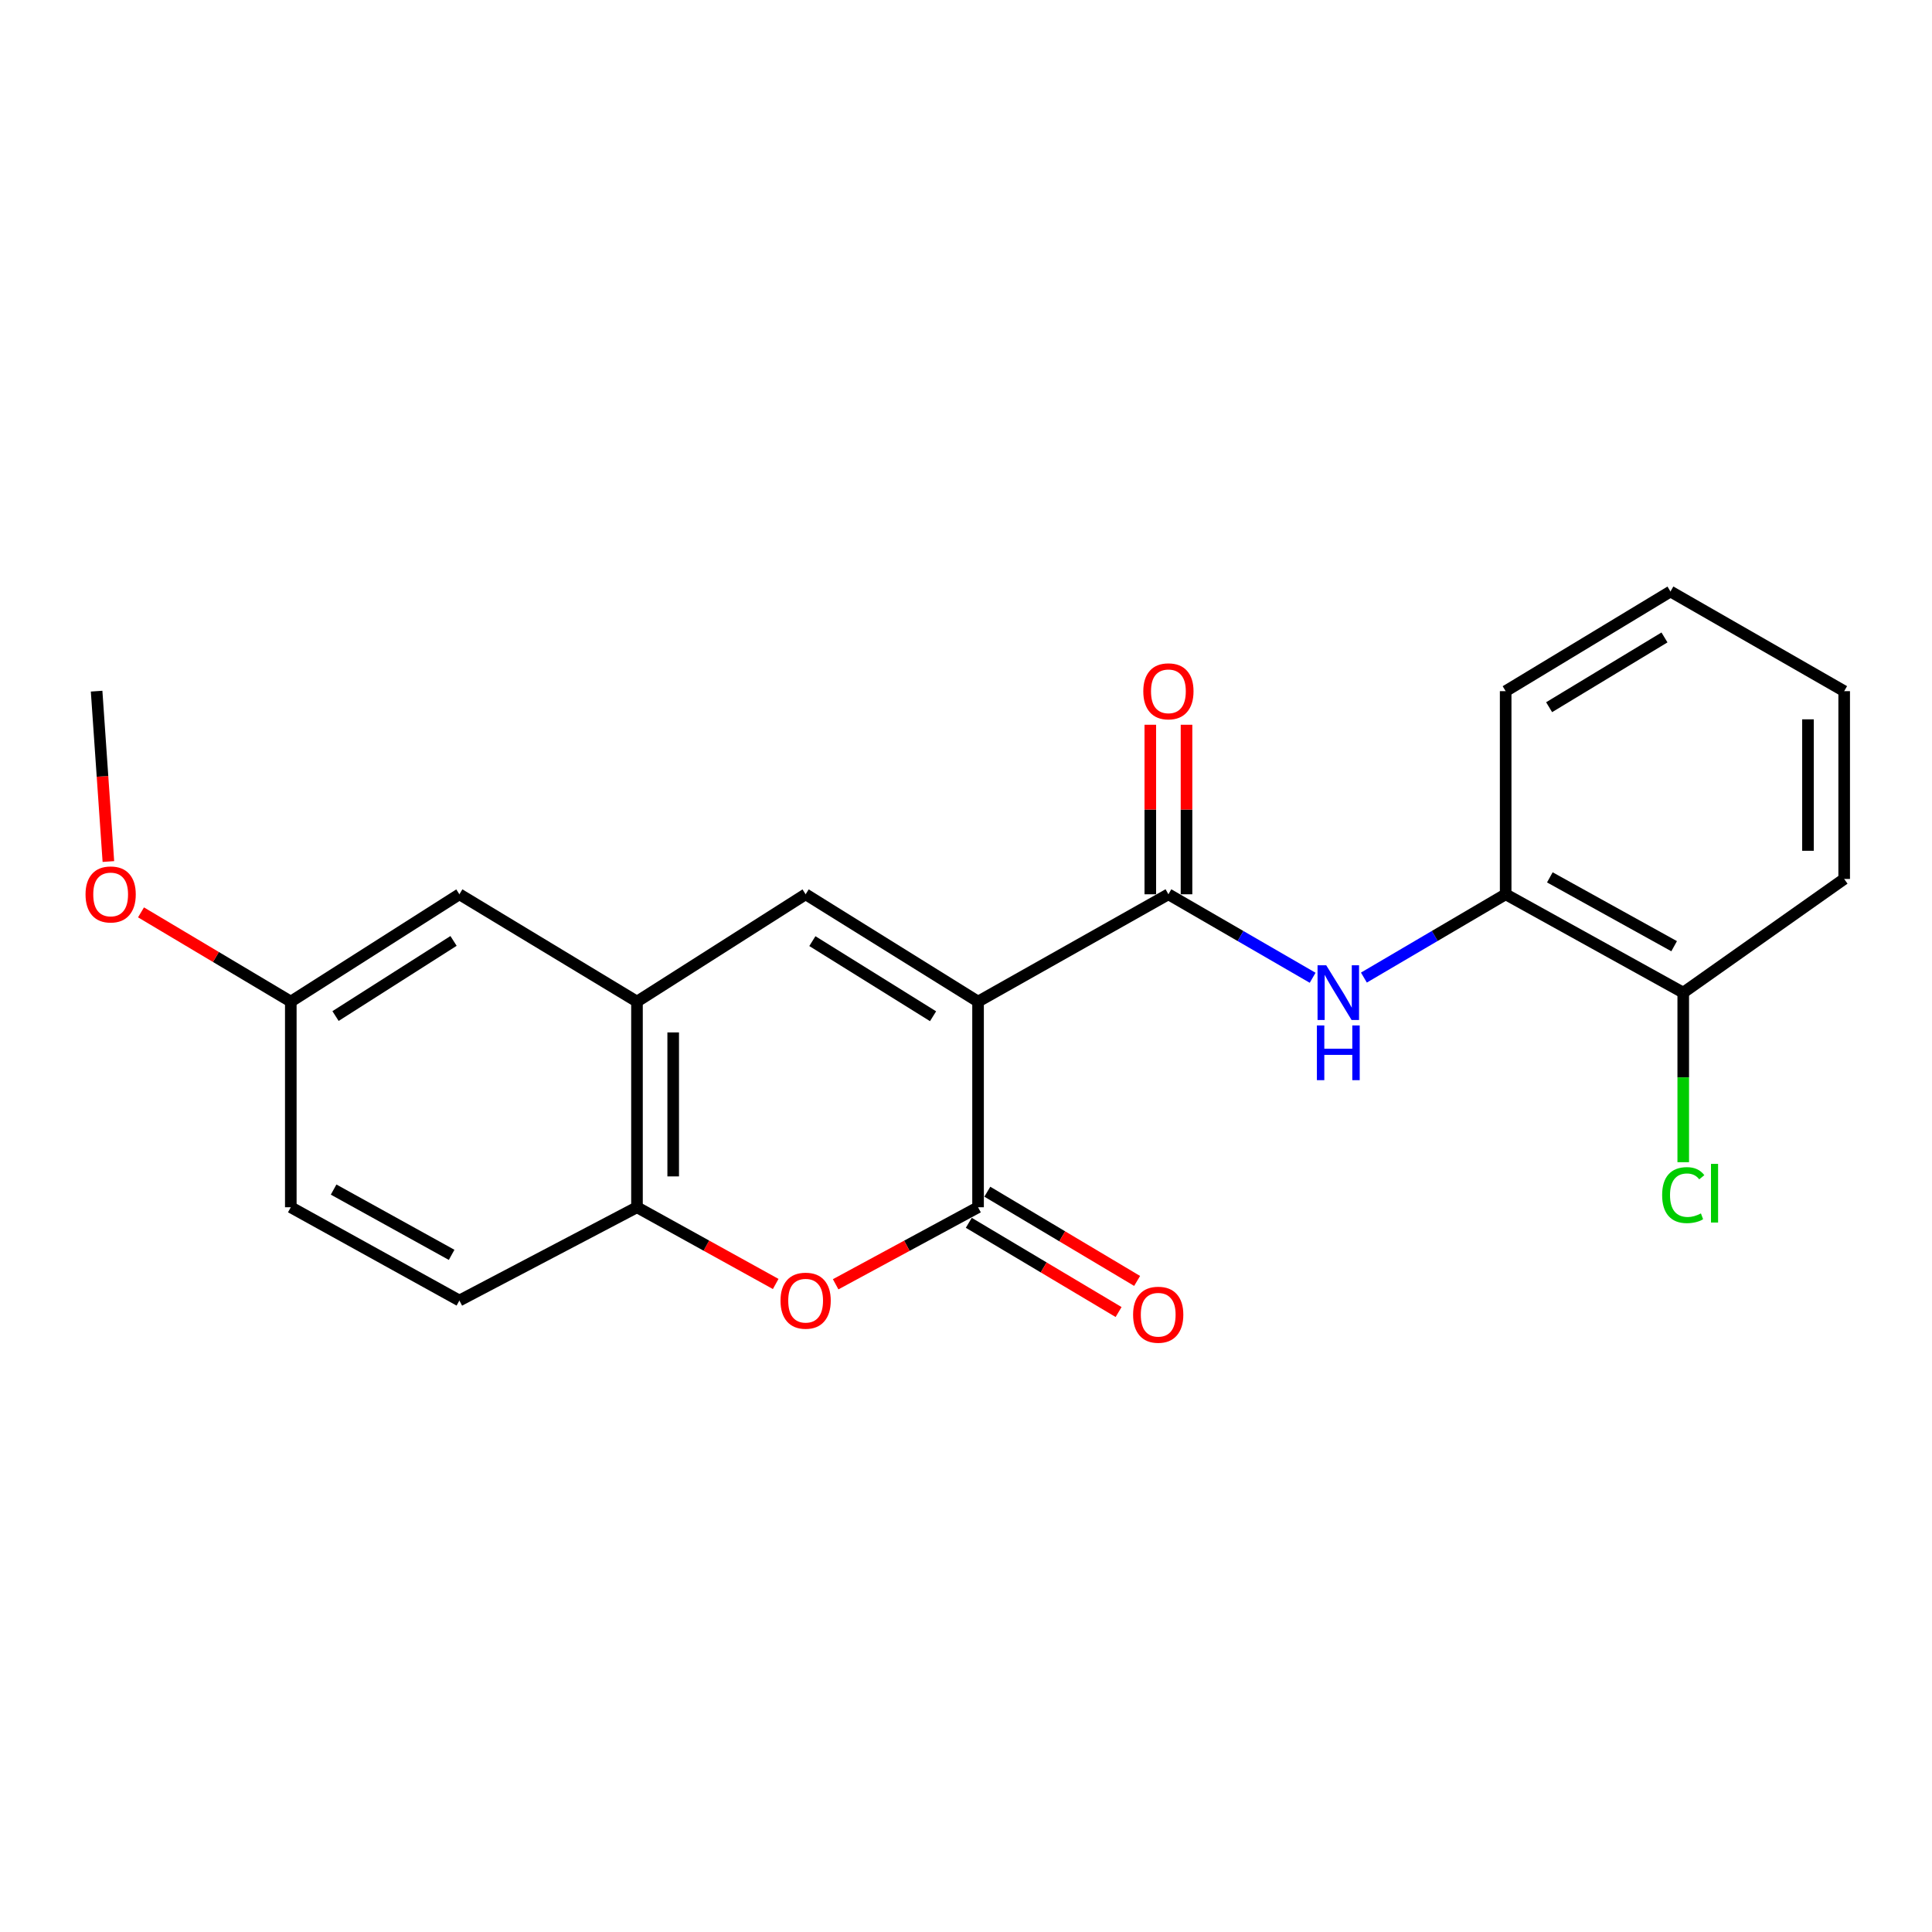 <?xml version='1.0' encoding='iso-8859-1'?>
<svg version='1.1' baseProfile='full'
              xmlns='http://www.w3.org/2000/svg'
                      xmlns:rdkit='http://www.rdkit.org/xml'
                      xmlns:xlink='http://www.w3.org/1999/xlink'
                  xml:space='preserve'
width='1000px' height='1000px' viewBox='0 0 1000 1000'>
<!-- END OF HEADER -->
<rect style='opacity:1.0;fill:#FFFFFF;stroke:none' width='1000' height='1000' x='0' y='0'> </rect>
<path class='bond-0' d='M 506.242,518.425 L 506.242,624.873' style='fill:none;fill-rule:evenodd;stroke:#000000;stroke-width:6px;stroke-linecap:butt;stroke-linejoin:miter;stroke-opacity:1' />
<path class='bond-1' d='M 506.242,518.425 L 604.767,462.879' style='fill:none;fill-rule:evenodd;stroke:#000000;stroke-width:6px;stroke-linecap:butt;stroke-linejoin:miter;stroke-opacity:1' />
<path class='bond-2' d='M 506.242,518.425 L 416.993,462.879' style='fill:none;fill-rule:evenodd;stroke:#000000;stroke-width:6px;stroke-linecap:butt;stroke-linejoin:miter;stroke-opacity:1' />
<path class='bond-2' d='M 482.952,526.004 L 420.478,487.122' style='fill:none;fill-rule:evenodd;stroke:#000000;stroke-width:6px;stroke-linecap:butt;stroke-linejoin:miter;stroke-opacity:1' />
<path class='bond-3' d='M 506.242,624.873 L 469.386,644.81' style='fill:none;fill-rule:evenodd;stroke:#000000;stroke-width:6px;stroke-linecap:butt;stroke-linejoin:miter;stroke-opacity:1' />
<path class='bond-3' d='M 469.386,644.81 L 432.53,664.748' style='fill:none;fill-rule:evenodd;stroke:#FF0000;stroke-width:6px;stroke-linecap:butt;stroke-linejoin:miter;stroke-opacity:1' />
<path class='bond-8' d='M 501.446,632.924 L 540.213,656.017' style='fill:none;fill-rule:evenodd;stroke:#000000;stroke-width:6px;stroke-linecap:butt;stroke-linejoin:miter;stroke-opacity:1' />
<path class='bond-8' d='M 540.213,656.017 L 578.979,679.109' style='fill:none;fill-rule:evenodd;stroke:#FF0000;stroke-width:6px;stroke-linecap:butt;stroke-linejoin:miter;stroke-opacity:1' />
<path class='bond-8' d='M 511.037,616.823 L 549.804,639.916' style='fill:none;fill-rule:evenodd;stroke:#000000;stroke-width:6px;stroke-linecap:butt;stroke-linejoin:miter;stroke-opacity:1' />
<path class='bond-8' d='M 549.804,639.916 L 588.57,663.009' style='fill:none;fill-rule:evenodd;stroke:#FF0000;stroke-width:6px;stroke-linecap:butt;stroke-linejoin:miter;stroke-opacity:1' />
<path class='bond-5' d='M 604.767,462.879 L 642.095,484.487' style='fill:none;fill-rule:evenodd;stroke:#000000;stroke-width:6px;stroke-linecap:butt;stroke-linejoin:miter;stroke-opacity:1' />
<path class='bond-5' d='M 642.095,484.487 L 679.423,506.094' style='fill:none;fill-rule:evenodd;stroke:#0000FF;stroke-width:6px;stroke-linecap:butt;stroke-linejoin:miter;stroke-opacity:1' />
<path class='bond-9' d='M 614.138,462.879 L 614.138,419.005' style='fill:none;fill-rule:evenodd;stroke:#000000;stroke-width:6px;stroke-linecap:butt;stroke-linejoin:miter;stroke-opacity:1' />
<path class='bond-9' d='M 614.138,419.005 L 614.138,375.131' style='fill:none;fill-rule:evenodd;stroke:#FF0000;stroke-width:6px;stroke-linecap:butt;stroke-linejoin:miter;stroke-opacity:1' />
<path class='bond-9' d='M 595.397,462.879 L 595.397,419.005' style='fill:none;fill-rule:evenodd;stroke:#000000;stroke-width:6px;stroke-linecap:butt;stroke-linejoin:miter;stroke-opacity:1' />
<path class='bond-9' d='M 595.397,419.005 L 595.397,375.131' style='fill:none;fill-rule:evenodd;stroke:#FF0000;stroke-width:6px;stroke-linecap:butt;stroke-linejoin:miter;stroke-opacity:1' />
<path class='bond-4' d='M 416.993,462.879 L 329.702,518.425' style='fill:none;fill-rule:evenodd;stroke:#000000;stroke-width:6px;stroke-linecap:butt;stroke-linejoin:miter;stroke-opacity:1' />
<path class='bond-22' d='M 401.5,664.583 L 365.601,644.728' style='fill:none;fill-rule:evenodd;stroke:#FF0000;stroke-width:6px;stroke-linecap:butt;stroke-linejoin:miter;stroke-opacity:1' />
<path class='bond-22' d='M 365.601,644.728 L 329.702,624.873' style='fill:none;fill-rule:evenodd;stroke:#000000;stroke-width:6px;stroke-linecap:butt;stroke-linejoin:miter;stroke-opacity:1' />
<path class='bond-6' d='M 329.702,518.425 L 329.702,624.873' style='fill:none;fill-rule:evenodd;stroke:#000000;stroke-width:6px;stroke-linecap:butt;stroke-linejoin:miter;stroke-opacity:1' />
<path class='bond-6' d='M 348.443,534.392 L 348.443,608.906' style='fill:none;fill-rule:evenodd;stroke:#000000;stroke-width:6px;stroke-linecap:butt;stroke-linejoin:miter;stroke-opacity:1' />
<path class='bond-10' d='M 329.702,518.425 L 237.778,462.879' style='fill:none;fill-rule:evenodd;stroke:#000000;stroke-width:6px;stroke-linecap:butt;stroke-linejoin:miter;stroke-opacity:1' />
<path class='bond-7' d='M 705.955,505.994 L 742.642,484.437' style='fill:none;fill-rule:evenodd;stroke:#0000FF;stroke-width:6px;stroke-linecap:butt;stroke-linejoin:miter;stroke-opacity:1' />
<path class='bond-7' d='M 742.642,484.437 L 779.328,462.879' style='fill:none;fill-rule:evenodd;stroke:#000000;stroke-width:6px;stroke-linecap:butt;stroke-linejoin:miter;stroke-opacity:1' />
<path class='bond-12' d='M 329.702,624.873 L 237.778,673.152' style='fill:none;fill-rule:evenodd;stroke:#000000;stroke-width:6px;stroke-linecap:butt;stroke-linejoin:miter;stroke-opacity:1' />
<path class='bond-11' d='M 779.328,462.879 L 871.242,513.781' style='fill:none;fill-rule:evenodd;stroke:#000000;stroke-width:6px;stroke-linecap:butt;stroke-linejoin:miter;stroke-opacity:1' />
<path class='bond-11' d='M 802.195,454.12 L 866.534,489.751' style='fill:none;fill-rule:evenodd;stroke:#000000;stroke-width:6px;stroke-linecap:butt;stroke-linejoin:miter;stroke-opacity:1' />
<path class='bond-17' d='M 779.328,462.879 L 779.328,357.742' style='fill:none;fill-rule:evenodd;stroke:#000000;stroke-width:6px;stroke-linecap:butt;stroke-linejoin:miter;stroke-opacity:1' />
<path class='bond-13' d='M 237.778,462.879 L 150.518,518.425' style='fill:none;fill-rule:evenodd;stroke:#000000;stroke-width:6px;stroke-linecap:butt;stroke-linejoin:miter;stroke-opacity:1' />
<path class='bond-13' d='M 234.753,487.02 L 173.671,525.903' style='fill:none;fill-rule:evenodd;stroke:#000000;stroke-width:6px;stroke-linecap:butt;stroke-linejoin:miter;stroke-opacity:1' />
<path class='bond-14' d='M 871.242,513.781 L 871.242,557.666' style='fill:none;fill-rule:evenodd;stroke:#000000;stroke-width:6px;stroke-linecap:butt;stroke-linejoin:miter;stroke-opacity:1' />
<path class='bond-14' d='M 871.242,557.666 L 871.242,601.55' style='fill:none;fill-rule:evenodd;stroke:#00CC00;stroke-width:6px;stroke-linecap:butt;stroke-linejoin:miter;stroke-opacity:1' />
<path class='bond-18' d='M 871.242,513.781 L 954.545,454.945' style='fill:none;fill-rule:evenodd;stroke:#000000;stroke-width:6px;stroke-linecap:butt;stroke-linejoin:miter;stroke-opacity:1' />
<path class='bond-23' d='M 237.778,673.152 L 150.518,624.873' style='fill:none;fill-rule:evenodd;stroke:#000000;stroke-width:6px;stroke-linecap:butt;stroke-linejoin:miter;stroke-opacity:1' />
<path class='bond-23' d='M 233.762,649.512 L 172.68,615.717' style='fill:none;fill-rule:evenodd;stroke:#000000;stroke-width:6px;stroke-linecap:butt;stroke-linejoin:miter;stroke-opacity:1' />
<path class='bond-15' d='M 150.518,518.425 L 150.518,624.873' style='fill:none;fill-rule:evenodd;stroke:#000000;stroke-width:6px;stroke-linecap:butt;stroke-linejoin:miter;stroke-opacity:1' />
<path class='bond-16' d='M 150.518,518.425 L 111.752,495.332' style='fill:none;fill-rule:evenodd;stroke:#000000;stroke-width:6px;stroke-linecap:butt;stroke-linejoin:miter;stroke-opacity:1' />
<path class='bond-16' d='M 111.752,495.332 L 72.985,472.239' style='fill:none;fill-rule:evenodd;stroke:#FF0000;stroke-width:6px;stroke-linecap:butt;stroke-linejoin:miter;stroke-opacity:1' />
<path class='bond-19' d='M 56.1,445.924 L 53.052,401.833' style='fill:none;fill-rule:evenodd;stroke:#FF0000;stroke-width:6px;stroke-linecap:butt;stroke-linejoin:miter;stroke-opacity:1' />
<path class='bond-19' d='M 53.052,401.833 L 50.005,357.742' style='fill:none;fill-rule:evenodd;stroke:#000000;stroke-width:6px;stroke-linecap:butt;stroke-linejoin:miter;stroke-opacity:1' />
<path class='bond-20' d='M 779.328,357.742 L 864.631,306.163' style='fill:none;fill-rule:evenodd;stroke:#000000;stroke-width:6px;stroke-linecap:butt;stroke-linejoin:miter;stroke-opacity:1' />
<path class='bond-20' d='M 801.821,366.043 L 861.532,329.937' style='fill:none;fill-rule:evenodd;stroke:#000000;stroke-width:6px;stroke-linecap:butt;stroke-linejoin:miter;stroke-opacity:1' />
<path class='bond-24' d='M 954.545,454.945 L 954.545,357.742' style='fill:none;fill-rule:evenodd;stroke:#000000;stroke-width:6px;stroke-linecap:butt;stroke-linejoin:miter;stroke-opacity:1' />
<path class='bond-24' d='M 935.805,440.365 L 935.805,372.323' style='fill:none;fill-rule:evenodd;stroke:#000000;stroke-width:6px;stroke-linecap:butt;stroke-linejoin:miter;stroke-opacity:1' />
<path class='bond-21' d='M 864.631,306.163 L 954.545,357.742' style='fill:none;fill-rule:evenodd;stroke:#000000;stroke-width:6px;stroke-linecap:butt;stroke-linejoin:miter;stroke-opacity:1' />
<path  class='atom-4' d='M 403.993 673.232
Q 403.993 666.432, 407.353 662.632
Q 410.713 658.832, 416.993 658.832
Q 423.273 658.832, 426.633 662.632
Q 429.993 666.432, 429.993 673.232
Q 429.993 680.112, 426.593 684.032
Q 423.193 687.912, 416.993 687.912
Q 410.753 687.912, 407.353 684.032
Q 403.993 680.152, 403.993 673.232
M 416.993 684.712
Q 421.313 684.712, 423.633 681.832
Q 425.993 678.912, 425.993 673.232
Q 425.993 667.672, 423.633 664.872
Q 421.313 662.032, 416.993 662.032
Q 412.673 662.032, 410.313 664.832
Q 407.993 667.632, 407.993 673.232
Q 407.993 678.952, 410.313 681.832
Q 412.673 684.712, 416.993 684.712
' fill='#FF0000'/>
<path  class='atom-6' d='M 686.444 499.621
L 695.724 514.621
Q 696.644 516.101, 698.124 518.781
Q 699.604 521.461, 699.684 521.621
L 699.684 499.621
L 703.444 499.621
L 703.444 527.941
L 699.564 527.941
L 689.604 511.541
Q 688.444 509.621, 687.204 507.421
Q 686.004 505.221, 685.644 504.541
L 685.644 527.941
L 681.964 527.941
L 681.964 499.621
L 686.444 499.621
' fill='#0000FF'/>
<path  class='atom-6' d='M 681.624 530.773
L 685.464 530.773
L 685.464 542.813
L 699.944 542.813
L 699.944 530.773
L 703.784 530.773
L 703.784 559.093
L 699.944 559.093
L 699.944 546.013
L 685.464 546.013
L 685.464 559.093
L 681.624 559.093
L 681.624 530.773
' fill='#0000FF'/>
<path  class='atom-9' d='M 586.488 680.499
Q 586.488 673.699, 589.848 669.899
Q 593.208 666.099, 599.488 666.099
Q 605.768 666.099, 609.128 669.899
Q 612.488 673.699, 612.488 680.499
Q 612.488 687.379, 609.088 691.299
Q 605.688 695.179, 599.488 695.179
Q 593.248 695.179, 589.848 691.299
Q 586.488 687.419, 586.488 680.499
M 599.488 691.979
Q 603.808 691.979, 606.128 689.099
Q 608.488 686.179, 608.488 680.499
Q 608.488 674.939, 606.128 672.139
Q 603.808 669.299, 599.488 669.299
Q 595.168 669.299, 592.808 672.099
Q 590.488 674.899, 590.488 680.499
Q 590.488 686.219, 592.808 689.099
Q 595.168 691.979, 599.488 691.979
' fill='#FF0000'/>
<path  class='atom-10' d='M 591.767 357.822
Q 591.767 351.022, 595.127 347.222
Q 598.487 343.422, 604.767 343.422
Q 611.047 343.422, 614.407 347.222
Q 617.767 351.022, 617.767 357.822
Q 617.767 364.702, 614.367 368.622
Q 610.967 372.502, 604.767 372.502
Q 598.527 372.502, 595.127 368.622
Q 591.767 364.742, 591.767 357.822
M 604.767 369.302
Q 609.087 369.302, 611.407 366.422
Q 613.767 363.502, 613.767 357.822
Q 613.767 352.262, 611.407 349.462
Q 609.087 346.622, 604.767 346.622
Q 600.447 346.622, 598.087 349.422
Q 595.767 352.222, 595.767 357.822
Q 595.767 363.542, 598.087 366.422
Q 600.447 369.302, 604.767 369.302
' fill='#FF0000'/>
<path  class='atom-15' d='M 860.322 618.586
Q 860.322 611.546, 863.602 607.866
Q 866.922 604.146, 873.202 604.146
Q 879.042 604.146, 882.162 608.266
L 879.522 610.426
Q 877.242 607.426, 873.202 607.426
Q 868.922 607.426, 866.642 610.306
Q 864.402 613.146, 864.402 618.586
Q 864.402 624.186, 866.722 627.066
Q 869.082 629.946, 873.642 629.946
Q 876.762 629.946, 880.402 628.066
L 881.522 631.066
Q 880.042 632.026, 877.802 632.586
Q 875.562 633.146, 873.082 633.146
Q 866.922 633.146, 863.602 629.386
Q 860.322 625.626, 860.322 618.586
' fill='#00CC00'/>
<path  class='atom-15' d='M 885.602 602.426
L 889.282 602.426
L 889.282 632.786
L 885.602 632.786
L 885.602 602.426
' fill='#00CC00'/>
<path  class='atom-17' d='M 44.272 462.959
Q 44.272 456.159, 47.632 452.359
Q 50.992 448.559, 57.272 448.559
Q 63.552 448.559, 66.912 452.359
Q 70.272 456.159, 70.272 462.959
Q 70.272 469.839, 66.872 473.759
Q 63.472 477.639, 57.272 477.639
Q 51.032 477.639, 47.632 473.759
Q 44.272 469.879, 44.272 462.959
M 57.272 474.439
Q 61.592 474.439, 63.912 471.559
Q 66.272 468.639, 66.272 462.959
Q 66.272 457.399, 63.912 454.599
Q 61.592 451.759, 57.272 451.759
Q 52.952 451.759, 50.592 454.559
Q 48.272 457.359, 48.272 462.959
Q 48.272 468.679, 50.592 471.559
Q 52.952 474.439, 57.272 474.439
' fill='#FF0000'/>
</svg>
